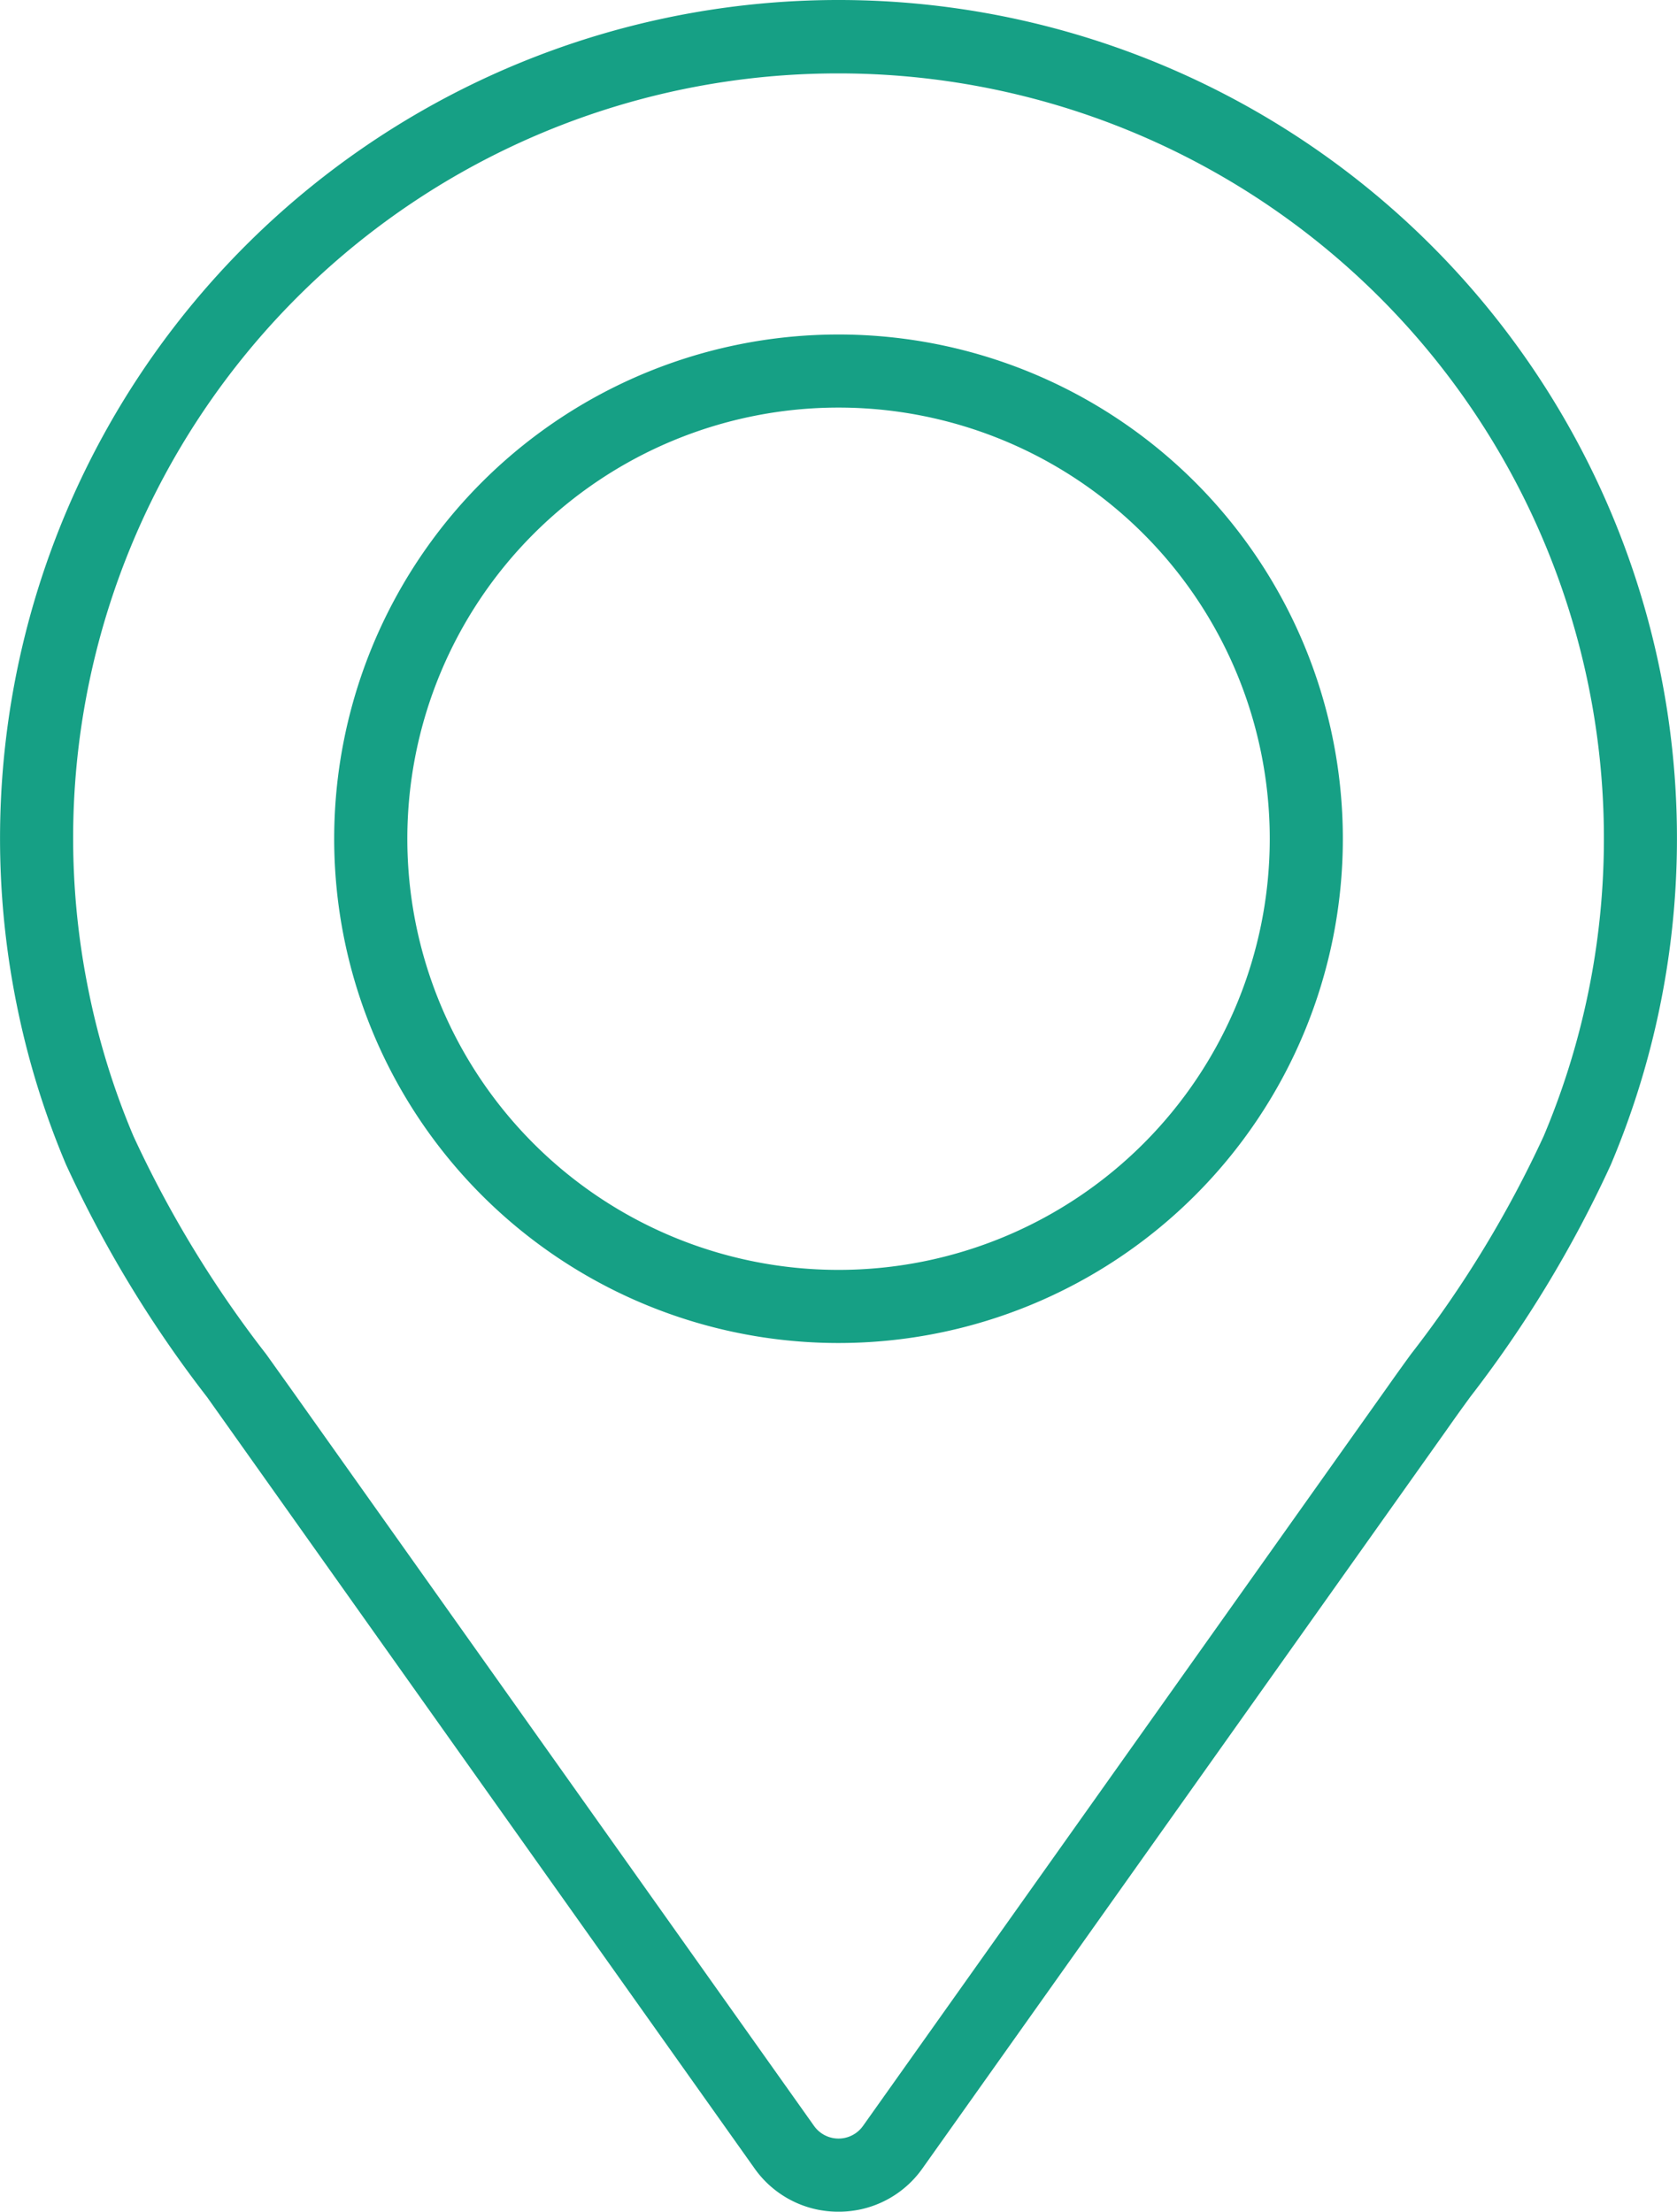 <svg xmlns="http://www.w3.org/2000/svg" width="60.669" height="80.024" viewBox="0 0 60.669 80.024">
  <g id="col3" transform="translate(-9.664 0.024)">
    <g id="Group_75" data-name="Group 75">
      <g id="Group_74" data-name="Group 74">
        <path id="Path_27" data-name="Path 27" d="M40,80a3.7,3.7,0,0,1-3.045-1.575l-19.8-27.9a43.214,43.214,0,0,1-5.1-8.407,30.019,30.019,0,0,1-1.783-5.774,30.333,30.333,0,1,1,57.666,5.775A43.081,43.081,0,0,1,62.86,50.51c-.209.288-.4.546-.882,1.232L43.043,78.423A3.7,3.7,0,0,1,40,80ZM40,2.632A27.664,27.664,0,0,0,12.868,35.824a27.291,27.291,0,0,0,1.626,5.265,40.526,40.526,0,0,0,4.8,7.885l.882,1.236L39.111,76.892a1.086,1.086,0,0,0,1.777,0L59.822,50.21c.494-.7.686-.961.878-1.227a40.528,40.528,0,0,0,4.806-7.891A27.685,27.685,0,0,0,40,2.632Zm0,45.937A18.245,18.245,0,1,1,58.244,30.324,18.245,18.245,0,0,1,40,48.569Zm0-33.846a15.6,15.6,0,1,0,15.6,15.6A15.6,15.6,0,0,0,40,14.723Z" fill="#16a085"/>
      </g>
    </g>
  </g>
</svg>
